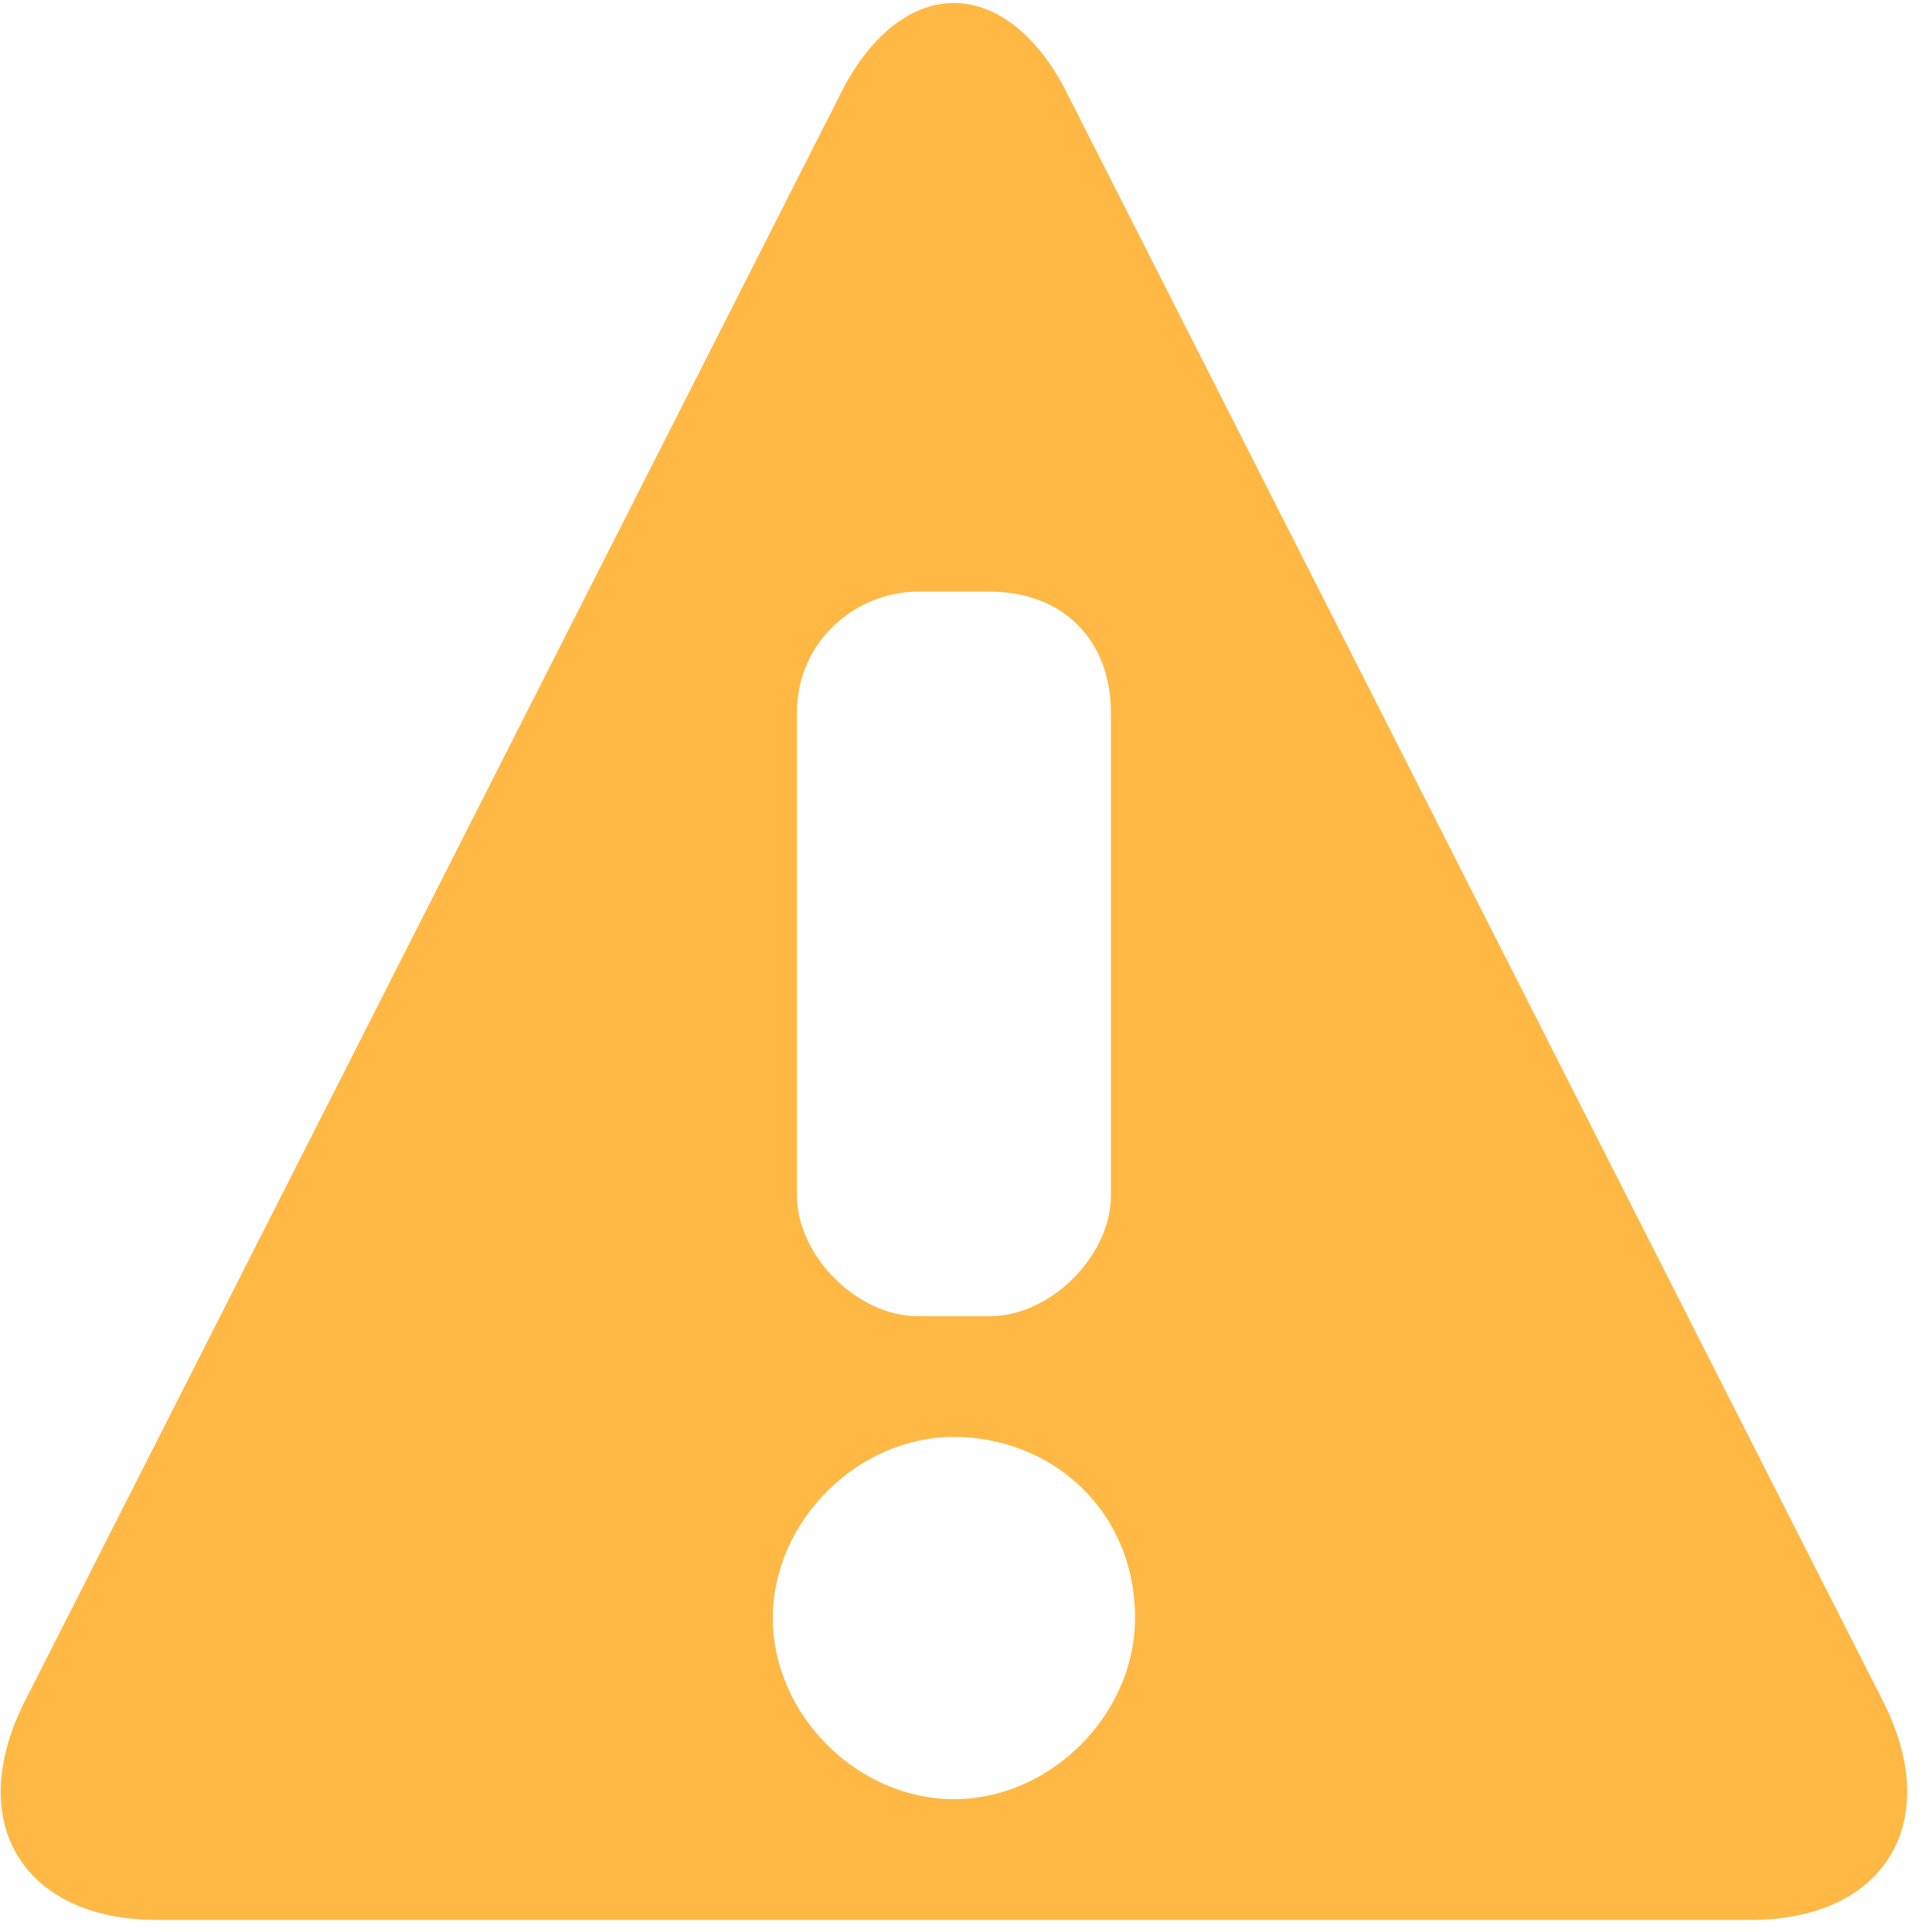 <?xml version="1.0" encoding="UTF-8" standalone="no"?>
<svg
   xmlns:dc="http://purl.org/dc/elements/1.1/"
   xmlns:cc="http://creativecommons.org/ns#"
   xmlns:rdf="http://www.w3.org/1999/02/22-rdf-syntax-ns#"
   xmlns:svg="http://www.w3.org/2000/svg"
   xmlns="http://www.w3.org/2000/svg"
   xmlns:sodipodi="http://sodipodi.sourceforge.net/DTD/sodipodi-0.dtd"
   xmlns:inkscape="http://www.inkscape.org/namespaces/inkscape"
   width="16"
   height="16"
   viewBox="0 0 16 16"
   preserveAspectRatio="xMinYMid meet"
   overflow="visible"
   version="1.1"
   id="svg956"
   sodipodi:docname="warning.svg"
   inkscape:version="0.92.2 5c3e80d, 2017-08-06"
   inkscape:export-filename="/home/mudrd8mz/www/html/mdk/m36/admin/tool/policy/pix/warning.png"
   inkscape:export-xdpi="96"
   inkscape:export-ydpi="96">
  <defs
     id="defs960" />
  <sodipodi:namedview
     pagecolor="#ffffff"
     bordercolor="#666666"
     borderopacity="1"
     objecttolerance="10"
     gridtolerance="10"
     guidetolerance="10"
     inkscape:pageopacity="0"
     inkscape:pageshadow="2"
     inkscape:window-width="1624"
     inkscape:window-height="911"
     id="namedview958"
     showgrid="false"
     inkscape:zoom="14.75"
     inkscape:cx="-0.06779661"
     inkscape:cy="7.3559322"
     inkscape:window-x="0"
     inkscape:window-y="25"
     inkscape:window-maximized="0"
     inkscape:current-layer="svg956" />
  <path
     d="M7 .7L.2 14.1c-.5 1 0 1.8 1.1 1.8h13.2c1.1 0 1.6-.8 1.1-1.8L8.8.7C8.3-.2 7.5-.2 7 .7zm2.4 12.7c0 .8-.7 1.5-1.5 1.5s-1.5-.7-1.5-1.5.7-1.5 1.5-1.5 1.5.6 1.5 1.5zm-.2-7.5v4c0 .5-.5 1-1 1h-.6c-.5 0-1-.5-1-1v-4c0-.6.5-1 1-1h.6c.6 0 1 .4 1 1z"
     fill="#999"
     id="path954"
     style="fill:#ffb844;fill-opacity:1" />
</svg>
